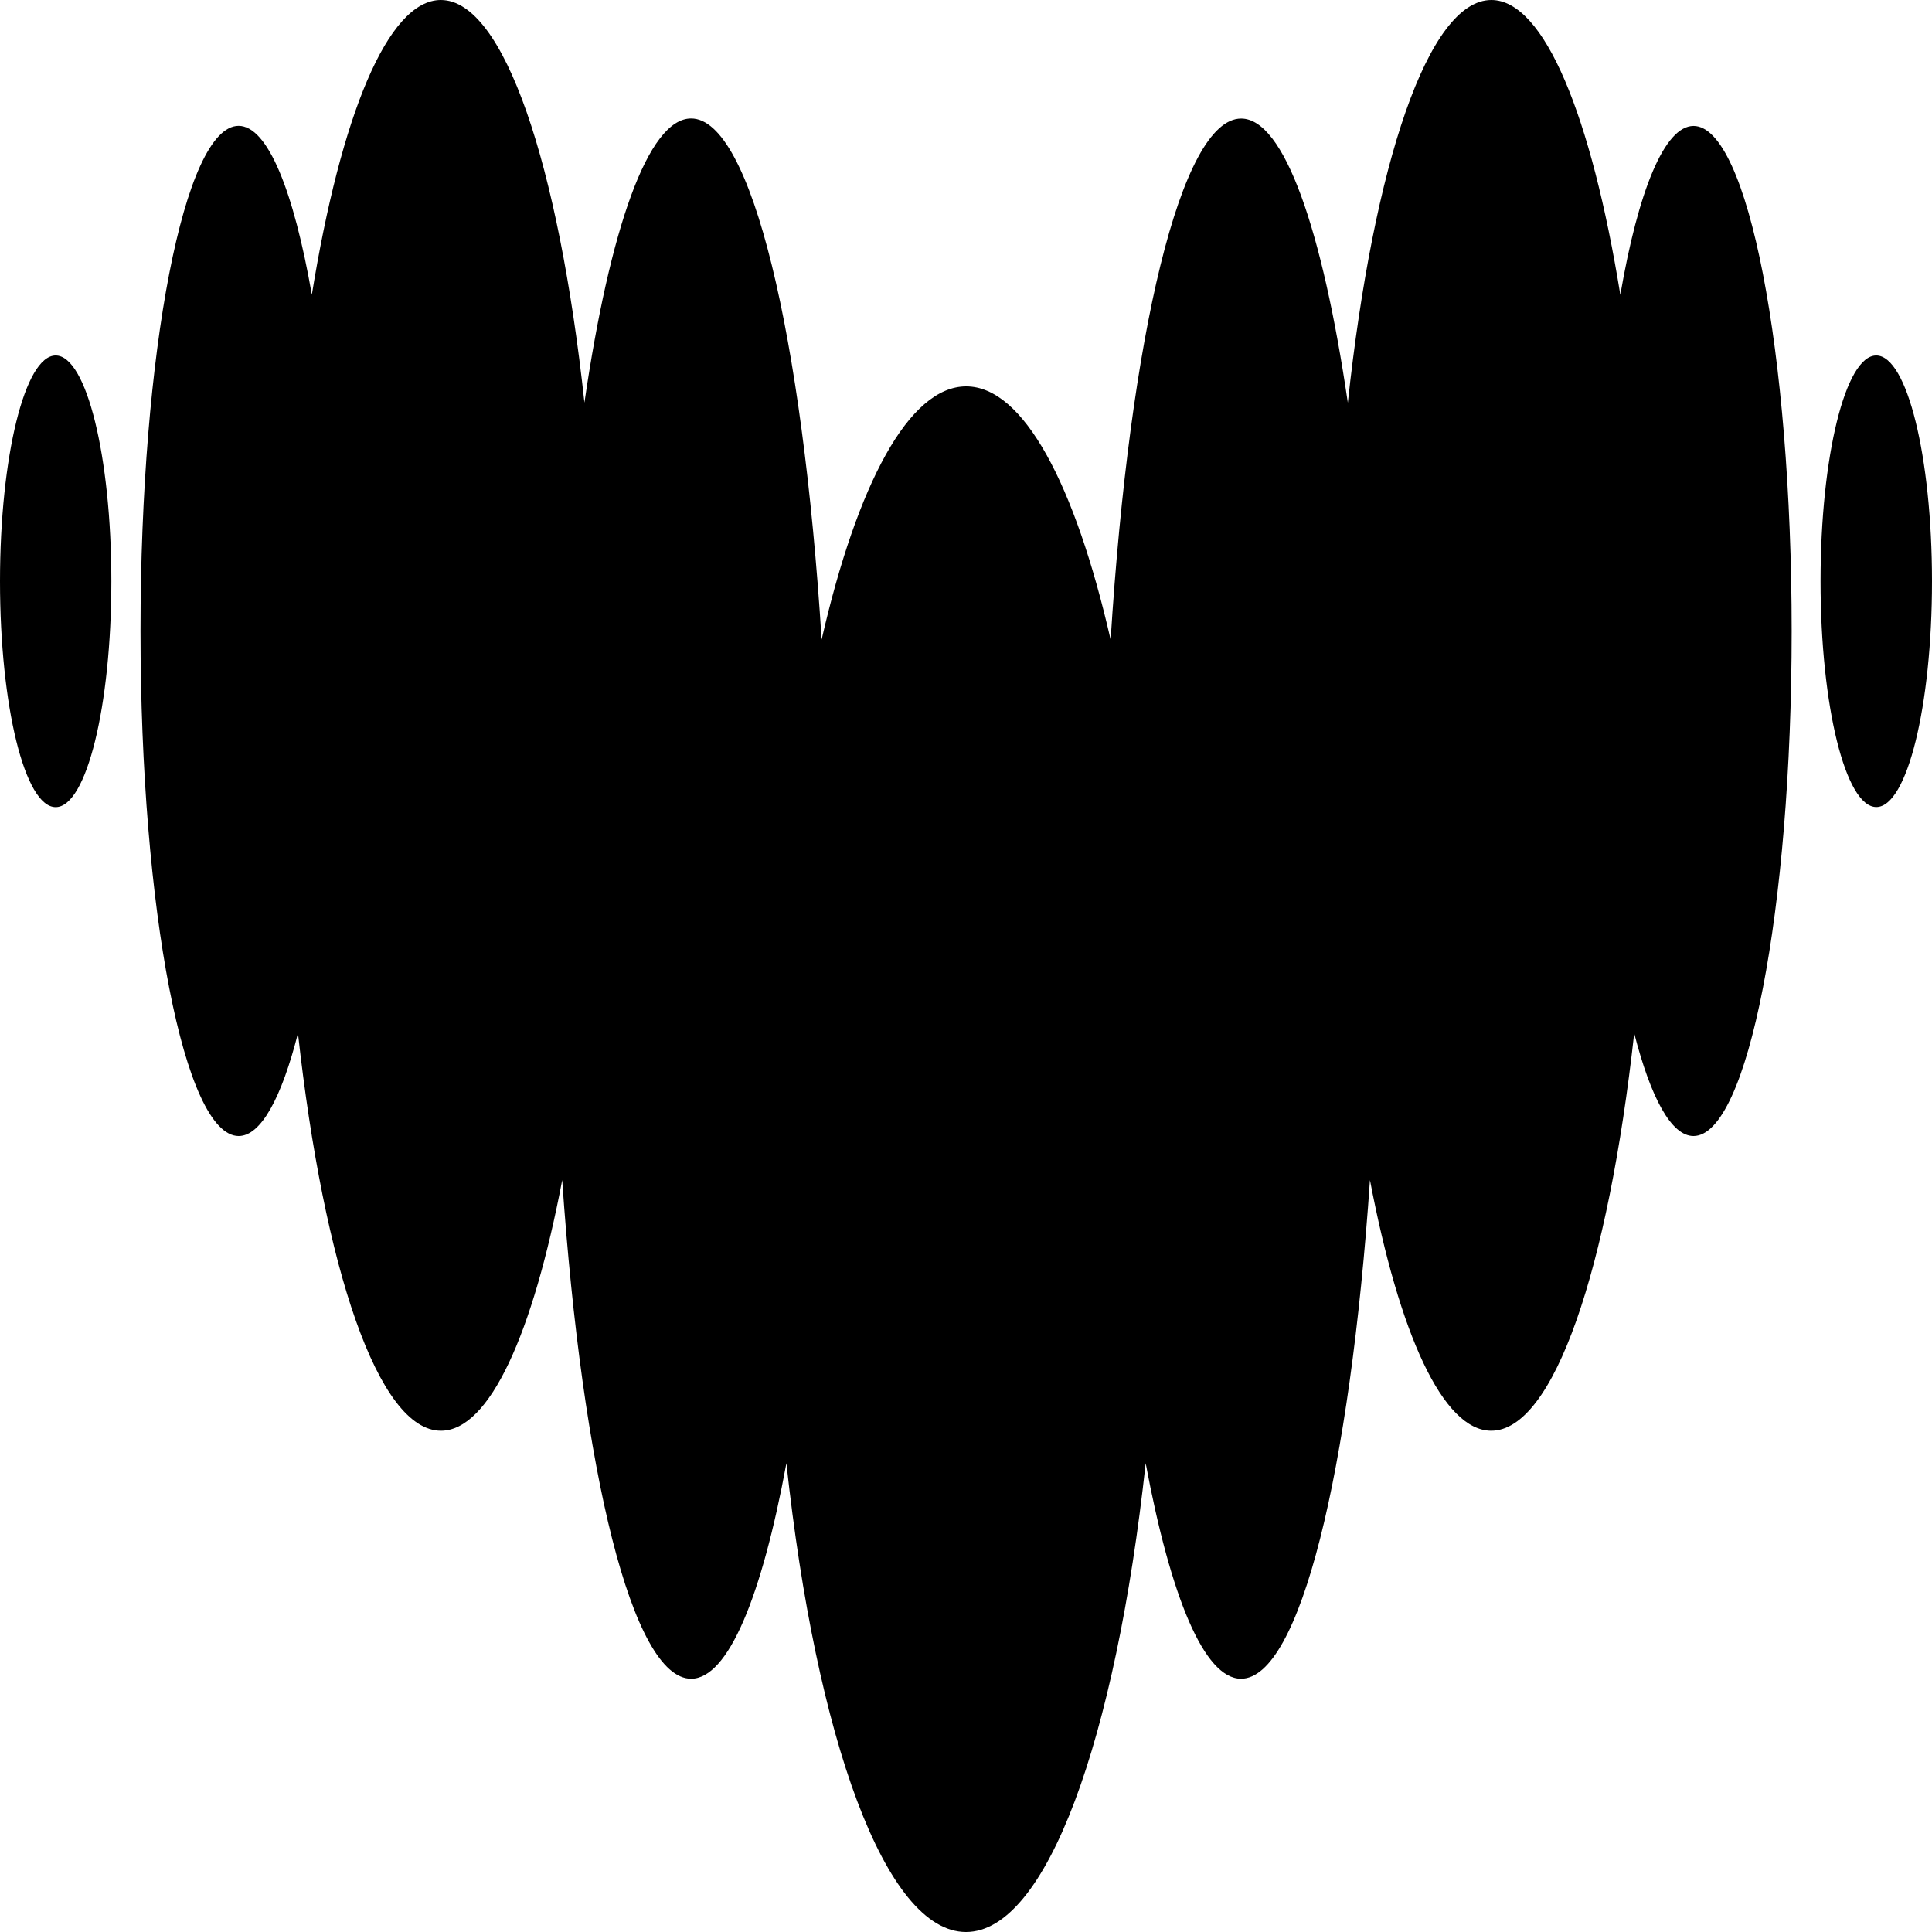 <svg xmlns="http://www.w3.org/2000/svg" width="22" height="22" viewBox="0 0 22 22"><defs><style>.a{fill-rule:evenodd;}</style></defs><path class="a" d="M18.451,3.357c.203-1.18.502-1.922.833-1.923h.001c.617.002,1.117,2.575,1.117,5.751s-.501,5.751-1.118,5.751c-.253,0-.487-.437-.675-1.17-.297,2.682-.914,4.526-1.628,4.526-.552,0-1.048-1.107-1.381-2.854-.227,3.322-.799,5.678-1.468,5.678-.42,0-.802-.934-1.086-2.454C12.705,19.801,11.918,22,11,22s-1.706-2.199-2.045-5.338c-.281,1.521-.664,2.454-1.085,2.454-.669,0-1.24-2.357-1.468-5.678-.333,1.747-.827,2.854-1.381,2.854-.713,0-1.331-1.843-1.628-4.526-.187.735-.422,1.17-.675,1.17-.618,0-1.118-2.575-1.118-5.751S2.099,1.433,2.717,1.433c.332,0,.628.744.834,1.923C3.88,1.322,4.415,0,5.02,0c.718,0,1.341,1.87,1.635,4.585.288-1.976.725-3.236,1.215-3.236.686,0,1.269,2.478,1.486,5.934C9.762,5.511,10.351,4.4,11.002,4.4s1.239,1.112,1.645,2.884c.217-3.456.8-5.934,1.486-5.934.489,0,.925,1.26,1.215,3.236C15.641,1.87,16.264,0,16.982,0,17.585,0,18.122,1.323,18.451,3.357ZM0,6.619c0-1.42.284-2.571.634-2.571s.634,1.151.634,2.571S.985,9.191.634,9.191,0,8.039,0,6.619Zm20.731,0c0-1.42.284-2.571.634-2.571S22,5.199,22,6.619s-.284,2.571-.634,2.571S20.731,8.039,20.731,6.619Z"/></svg>